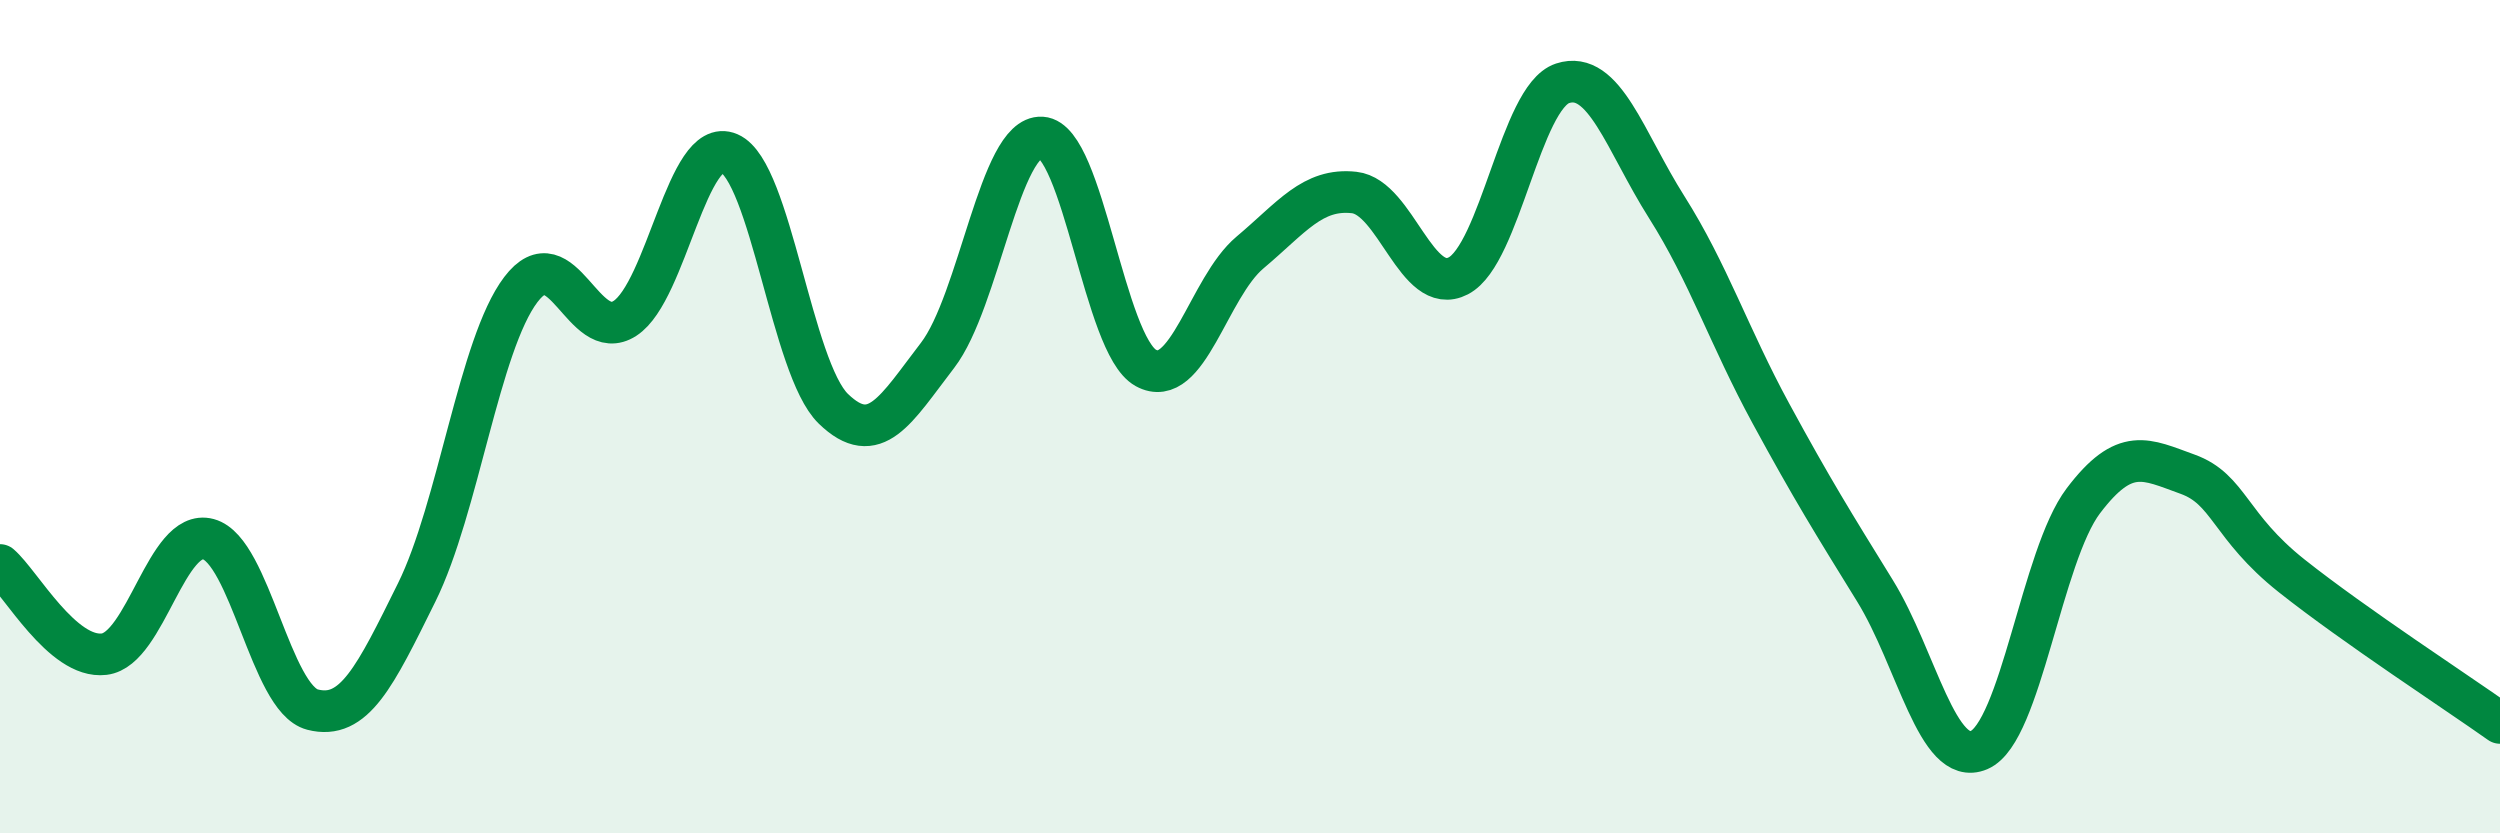 
    <svg width="60" height="20" viewBox="0 0 60 20" xmlns="http://www.w3.org/2000/svg">
      <path
        d="M 0,13.56 C 0.5,13.99 1.5,15.82 2.5,15.7 C 3.5,15.58 4,12.67 5,12.94 C 6,13.21 6.5,16.77 7.5,17.03 C 8.5,17.29 9,16.24 10,14.22 C 11,12.2 11.5,8.27 12.5,6.95 C 13.5,5.63 14,8.29 15,7.64 C 16,6.99 16.5,3.25 17.5,3.68 C 18.5,4.11 19,8.84 20,9.81 C 21,10.78 21.5,9.83 22.5,8.53 C 23.5,7.23 24,3.24 25,3.3 C 26,3.36 26.5,8.28 27.5,8.83 C 28.5,9.38 29,6.9 30,6.06 C 31,5.22 31.5,4.51 32.5,4.62 C 33.5,4.73 34,7.14 35,6.62 C 36,6.1 36.5,2.33 37.5,2 C 38.5,1.67 39,3.39 40,4.97 C 41,6.55 41.5,8.08 42.5,9.92 C 43.5,11.76 44,12.56 45,14.18 C 46,15.8 46.5,18.43 47.5,18 C 48.5,17.57 49,13.34 50,12.02 C 51,10.7 51.5,11.02 52.5,11.38 C 53.5,11.74 53.5,12.63 55,13.82 C 56.5,15.01 59,16.64 60,17.35L60 20L0 20Z"
        fill="#008740"
        opacity="0.1"
        stroke-linecap="round"
        stroke-linejoin="round"
      />
      <path
        d="M 0,13.56 C 0.5,13.99 1.5,15.82 2.5,15.7 C 3.5,15.58 4,12.67 5,12.94 C 6,13.21 6.5,16.77 7.5,17.03 C 8.5,17.29 9,16.24 10,14.22 C 11,12.2 11.5,8.27 12.5,6.95 C 13.5,5.63 14,8.29 15,7.64 C 16,6.99 16.5,3.25 17.5,3.68 C 18.5,4.11 19,8.84 20,9.81 C 21,10.78 21.5,9.83 22.5,8.53 C 23.5,7.23 24,3.24 25,3.3 C 26,3.36 26.5,8.28 27.5,8.83 C 28.5,9.38 29,6.9 30,6.06 C 31,5.22 31.5,4.51 32.5,4.62 C 33.5,4.73 34,7.14 35,6.62 C 36,6.1 36.5,2.33 37.5,2 C 38.5,1.67 39,3.39 40,4.97 C 41,6.55 41.5,8.08 42.5,9.92 C 43.5,11.76 44,12.56 45,14.18 C 46,15.8 46.5,18.43 47.5,18 C 48.5,17.57 49,13.34 50,12.02 C 51,10.7 51.5,11.02 52.5,11.38 C 53.5,11.74 53.5,12.63 55,13.82 C 56.5,15.01 59,16.64 60,17.35"
        stroke="#008740"
        stroke-width="1"
        fill="none"
        stroke-linecap="round"
        stroke-linejoin="round"
      />
    </svg>
  